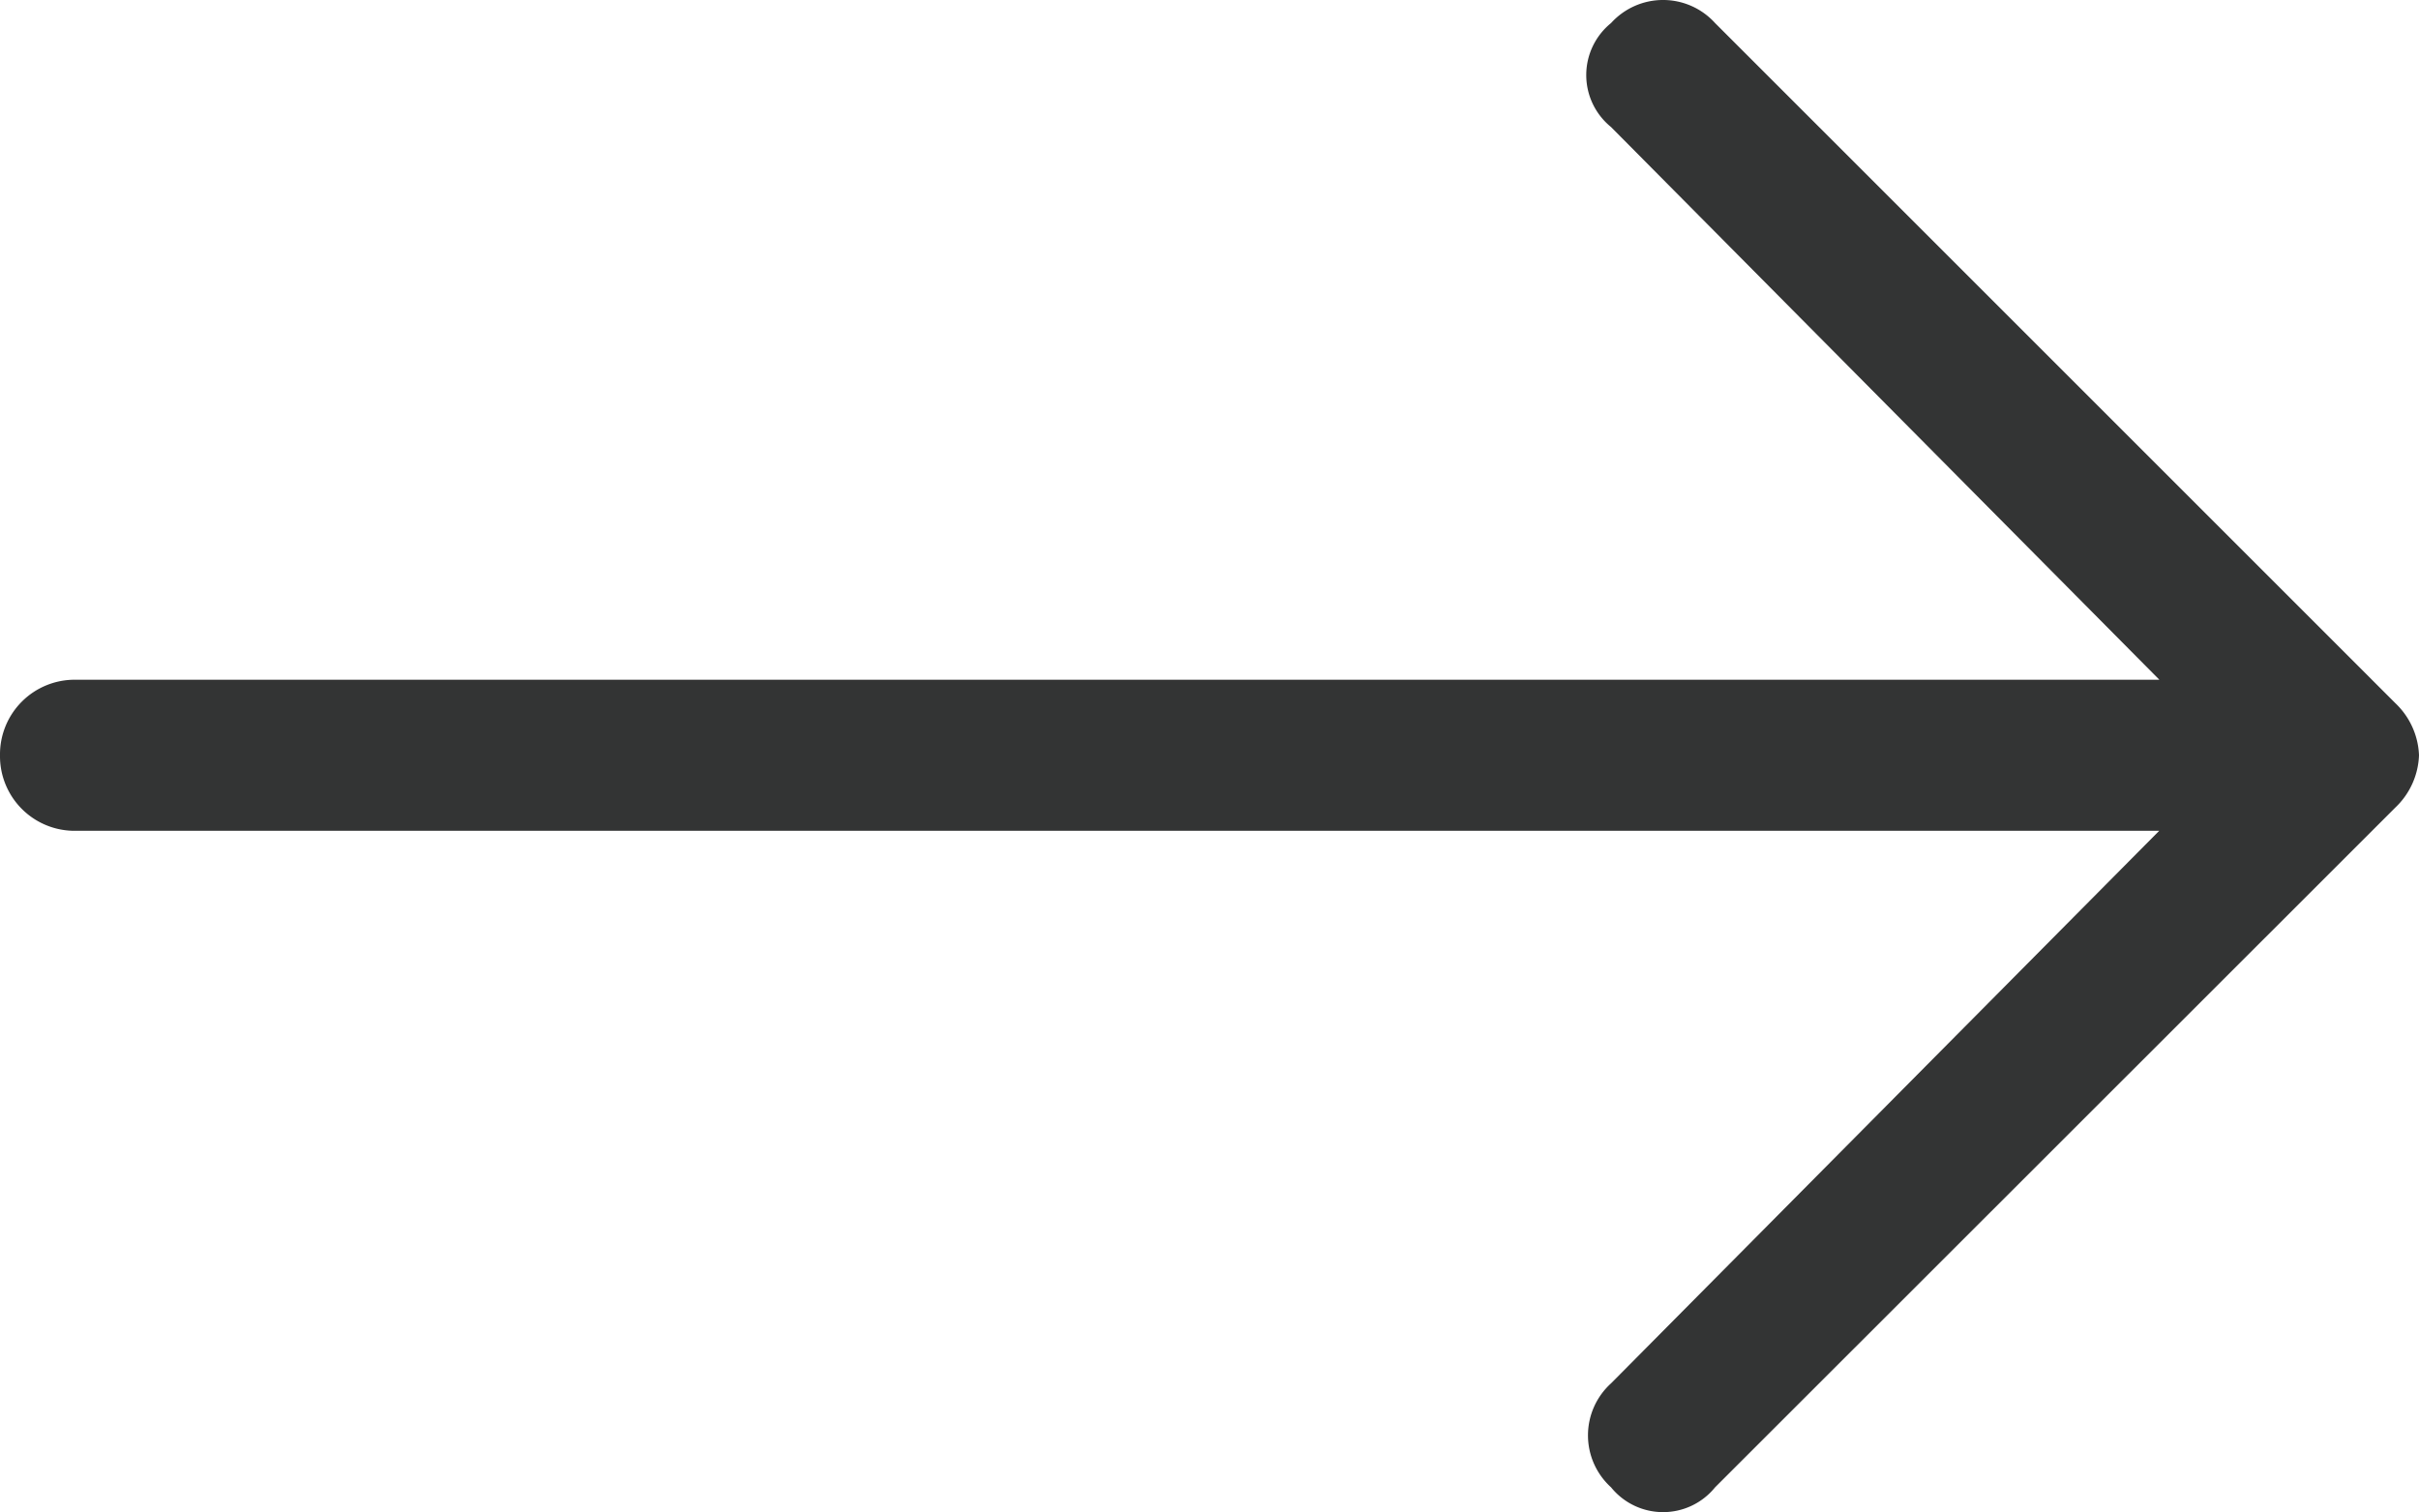 <svg xmlns="http://www.w3.org/2000/svg" width="15" height="9.379" viewBox="0 0 15 9.379">
  <path id="Pfad_679" data-name="Pfad 679" d="M10.635-10.166a.435.435,0,0,0-.645,0,.415.415,0,0,0,0,.645l3.4,3.428H.469A.463.463,0,0,0,0-5.625a.463.463,0,0,0,.469.469h12.92L9.99-1.729a.435.435,0,0,0,0,.645.415.415,0,0,0,.645,0L14.853-5.3A.47.47,0,0,0,15-5.625a.47.47,0,0,0-.146-.322Z" transform="translate(0 10.309)" fill="#333434"/>
</svg>
